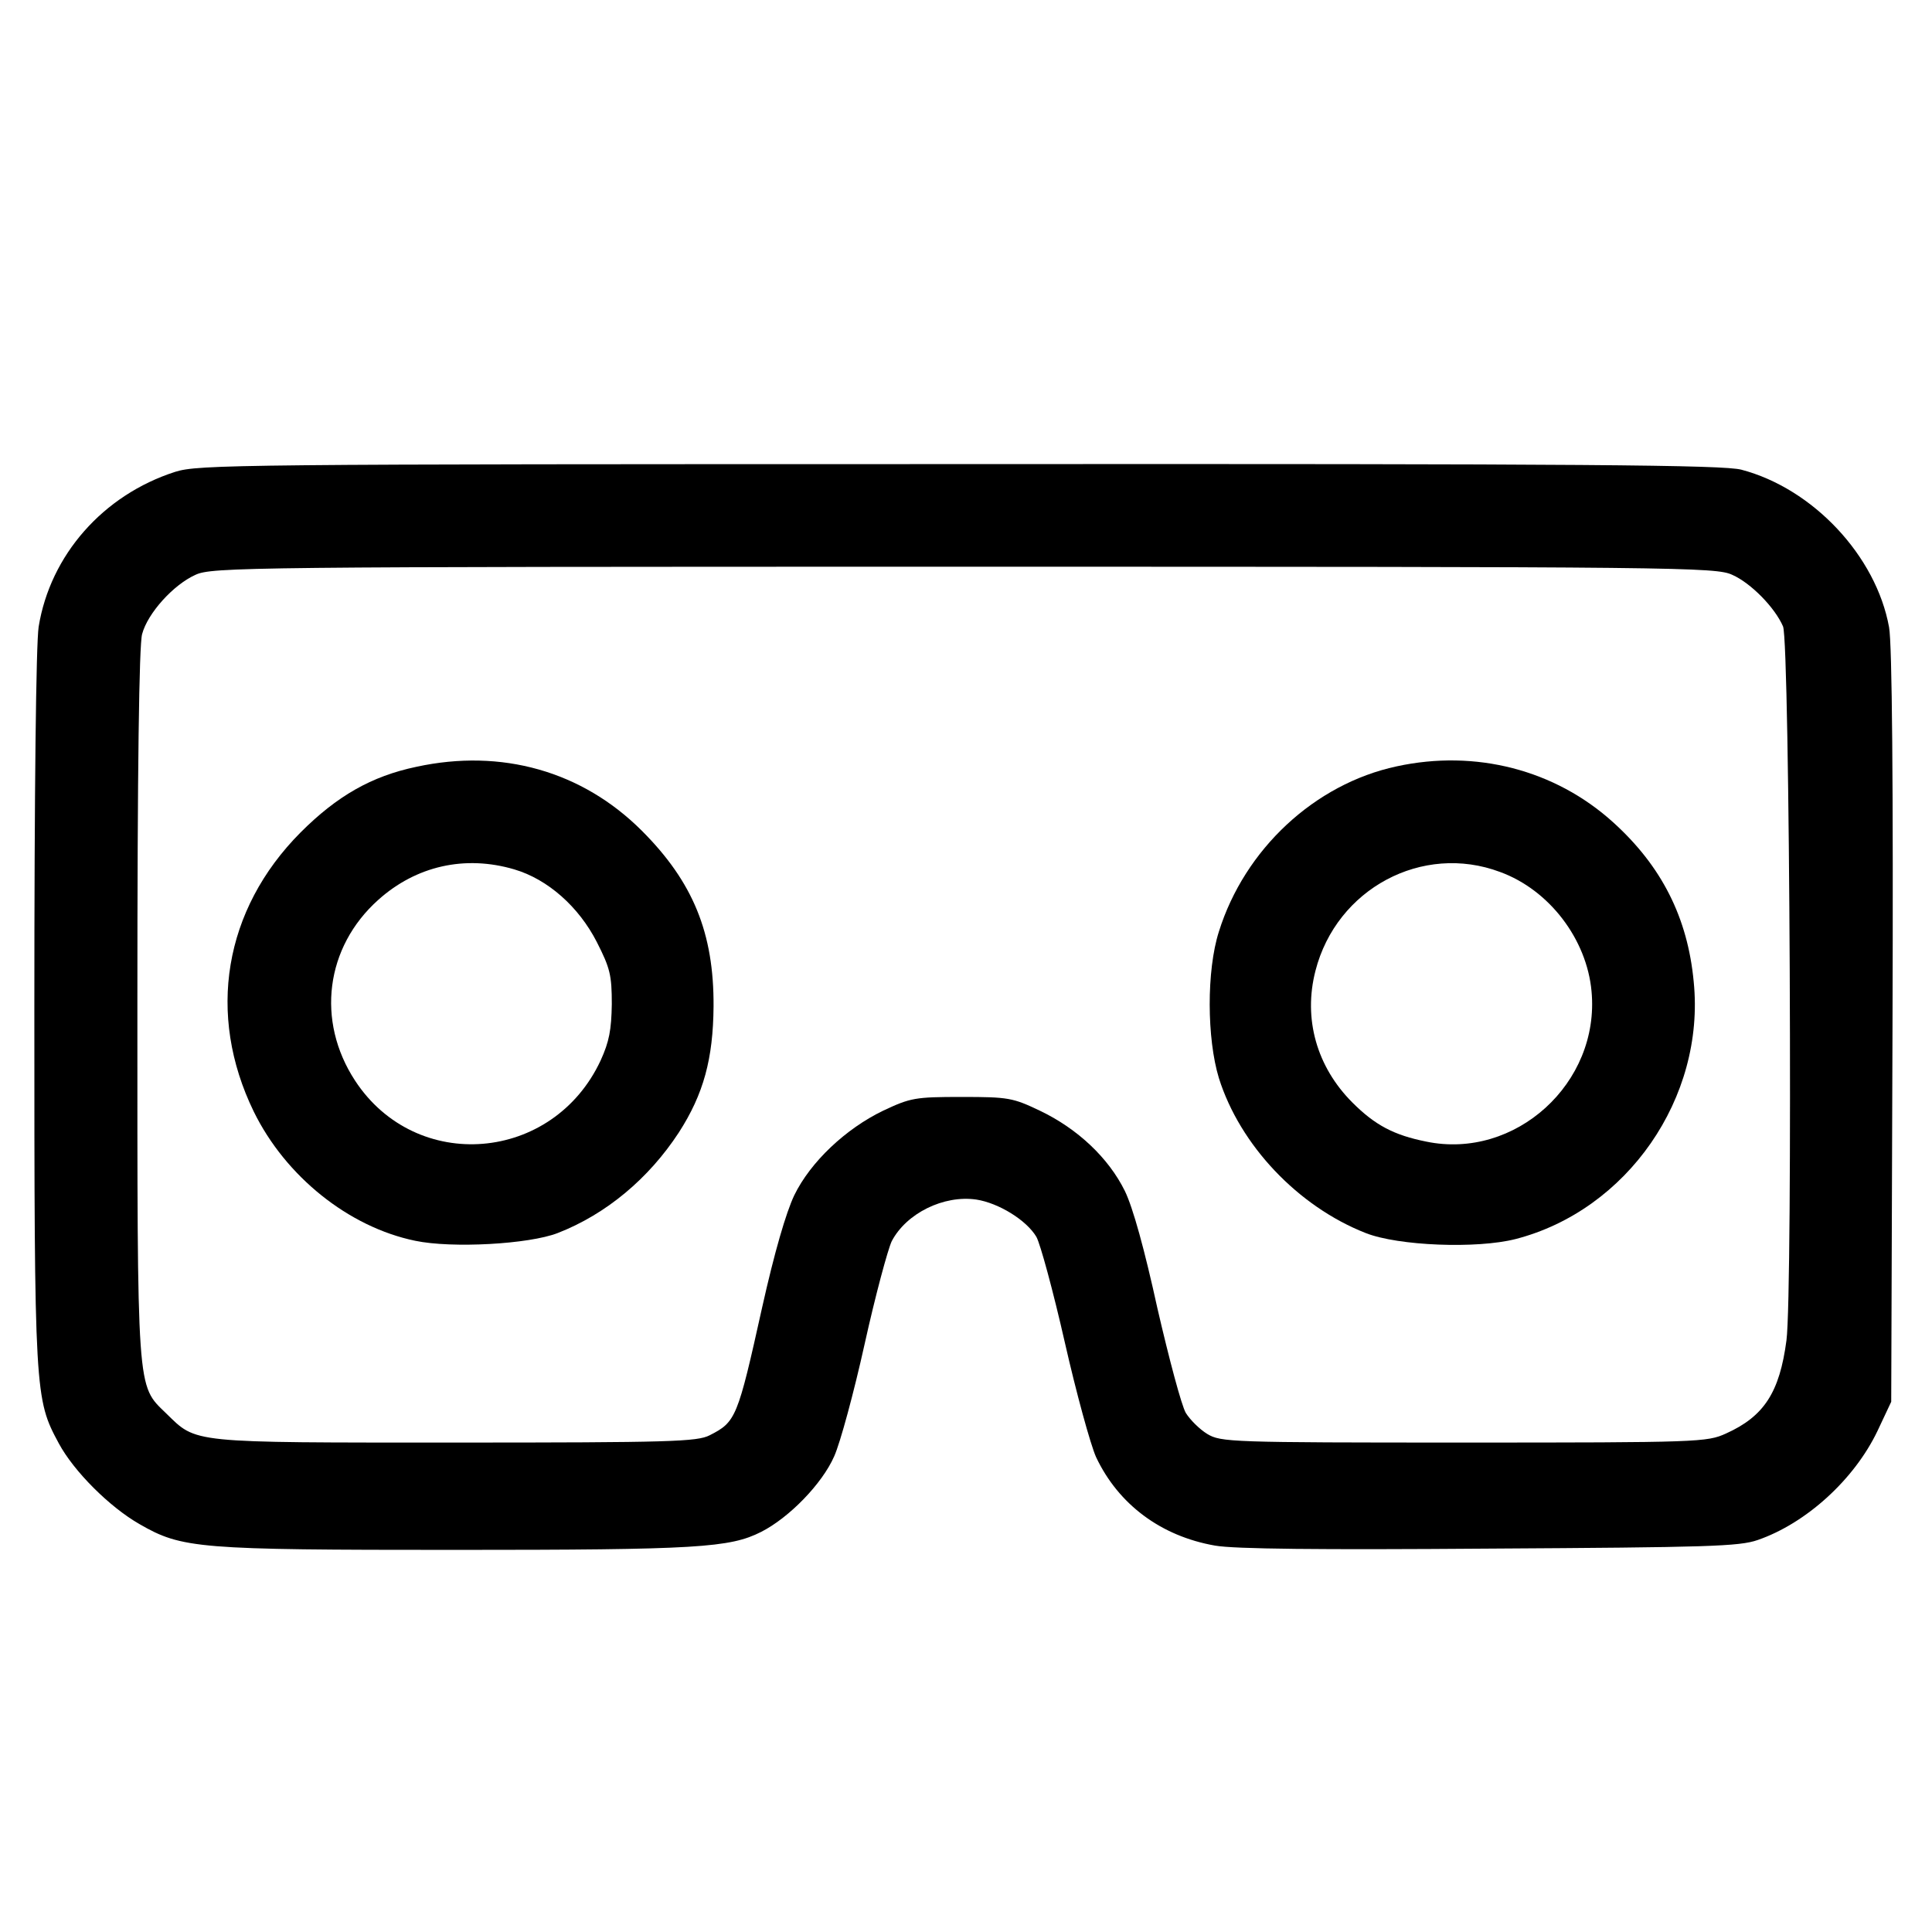 <?xml version="1.0" standalone="no"?>
<!DOCTYPE svg PUBLIC "-//W3C//DTD SVG 20010904//EN"
 "http://www.w3.org/TR/2001/REC-SVG-20010904/DTD/svg10.dtd">
<svg version="1.0" xmlns="http://www.w3.org/2000/svg"
 width="450pt" height="450pt" viewBox="0 0 450 450"
 preserveAspectRatio="xMidYMid meet">
<g transform="translate(0,450) scale(0.1,-0.1)"
fill="#000000" stroke="none">
<path d="M408 3401 c-168 -54 -291 -194 -318 -361 -6 -40 -10 -378 -10 -890 0
-899 1 -908 57 -1012 35 -65 118 -148 188 -188 99 -57 135 -60 735 -60 565 0
640 5 713 42 65 33 142 112 170 176 14 31 46 149 71 262 25 113 54 220 63 239
34 65 121 108 197 97 52 -8 117 -48 140 -87 9 -16 39 -126 66 -245 27 -119 60
-239 73 -268 52 -110 151 -184 277 -206 45 -8 243 -10 640 -7 508 3 581 5 624
20 113 39 225 141 279 254 l32 68 3 874 c2 564 -1 893 -8 930 -30 166 -177
323 -344 367 -42 11 -352 14 -1821 13 -1685 0 -1773 -1 -1827 -18z m3627 -240
c43 -19 99 -76 118 -120 16 -35 23 -1550 8 -1663 -16 -121 -52 -177 -141 -217
-44 -20 -63 -21 -610 -21 -546 0 -566 1 -598 20 -18 11 -40 33 -50 49 -10 17
-39 126 -66 243 -30 137 -57 235 -76 274 -38 77 -110 145 -198 187 -63 30 -73
32 -182 32 -109 0 -119 -2 -183 -32 -87 -42 -169 -119 -207 -197 -19 -40 -46
-132 -75 -262 -57 -257 -61 -266 -122 -297 -29 -15 -91 -17 -593 -17 -623 0
-601 -2 -673 68 -69 67 -67 40 -67 956 0 548 4 834 11 859 13 49 73 115 124
138 38 18 118 19 1790 19 1671 0 1752 -1 1790 -19z"/>
<path d="M970 2714 c-105 -22 -185 -68 -270 -153 -179 -180 -219 -424 -109
-650 74 -151 221 -269 376 -301 86 -18 265 -8 332 18 113 44 212 127 282 234
58 90 80 172 81 294 1 171 -48 290 -167 409 -139 139 -327 192 -525 149z m228
-239 c78 -23 150 -87 192 -169 31 -61 35 -77 35 -145 -1 -60 -6 -87 -26 -131
-111 -238 -430 -264 -572 -47 -91 139 -69 311 54 421 88 79 202 105 317 71z"/>
<path d="M3253 2715 c-191 -41 -354 -193 -414 -385 -29 -91 -28 -249 0 -341
49 -156 184 -299 342 -361 76 -30 259 -37 349 -14 260 67 442 329 415 599 -14
150 -75 270 -188 372 -135 122 -320 170 -504 130z m241 -246 c115 -42 202
-157 213 -278 20 -214 -178 -393 -385 -350 -75 15 -119 38 -172 91 -83 83
-115 195 -86 307 49 191 249 298 430 230z"/>
</g>
</svg>
